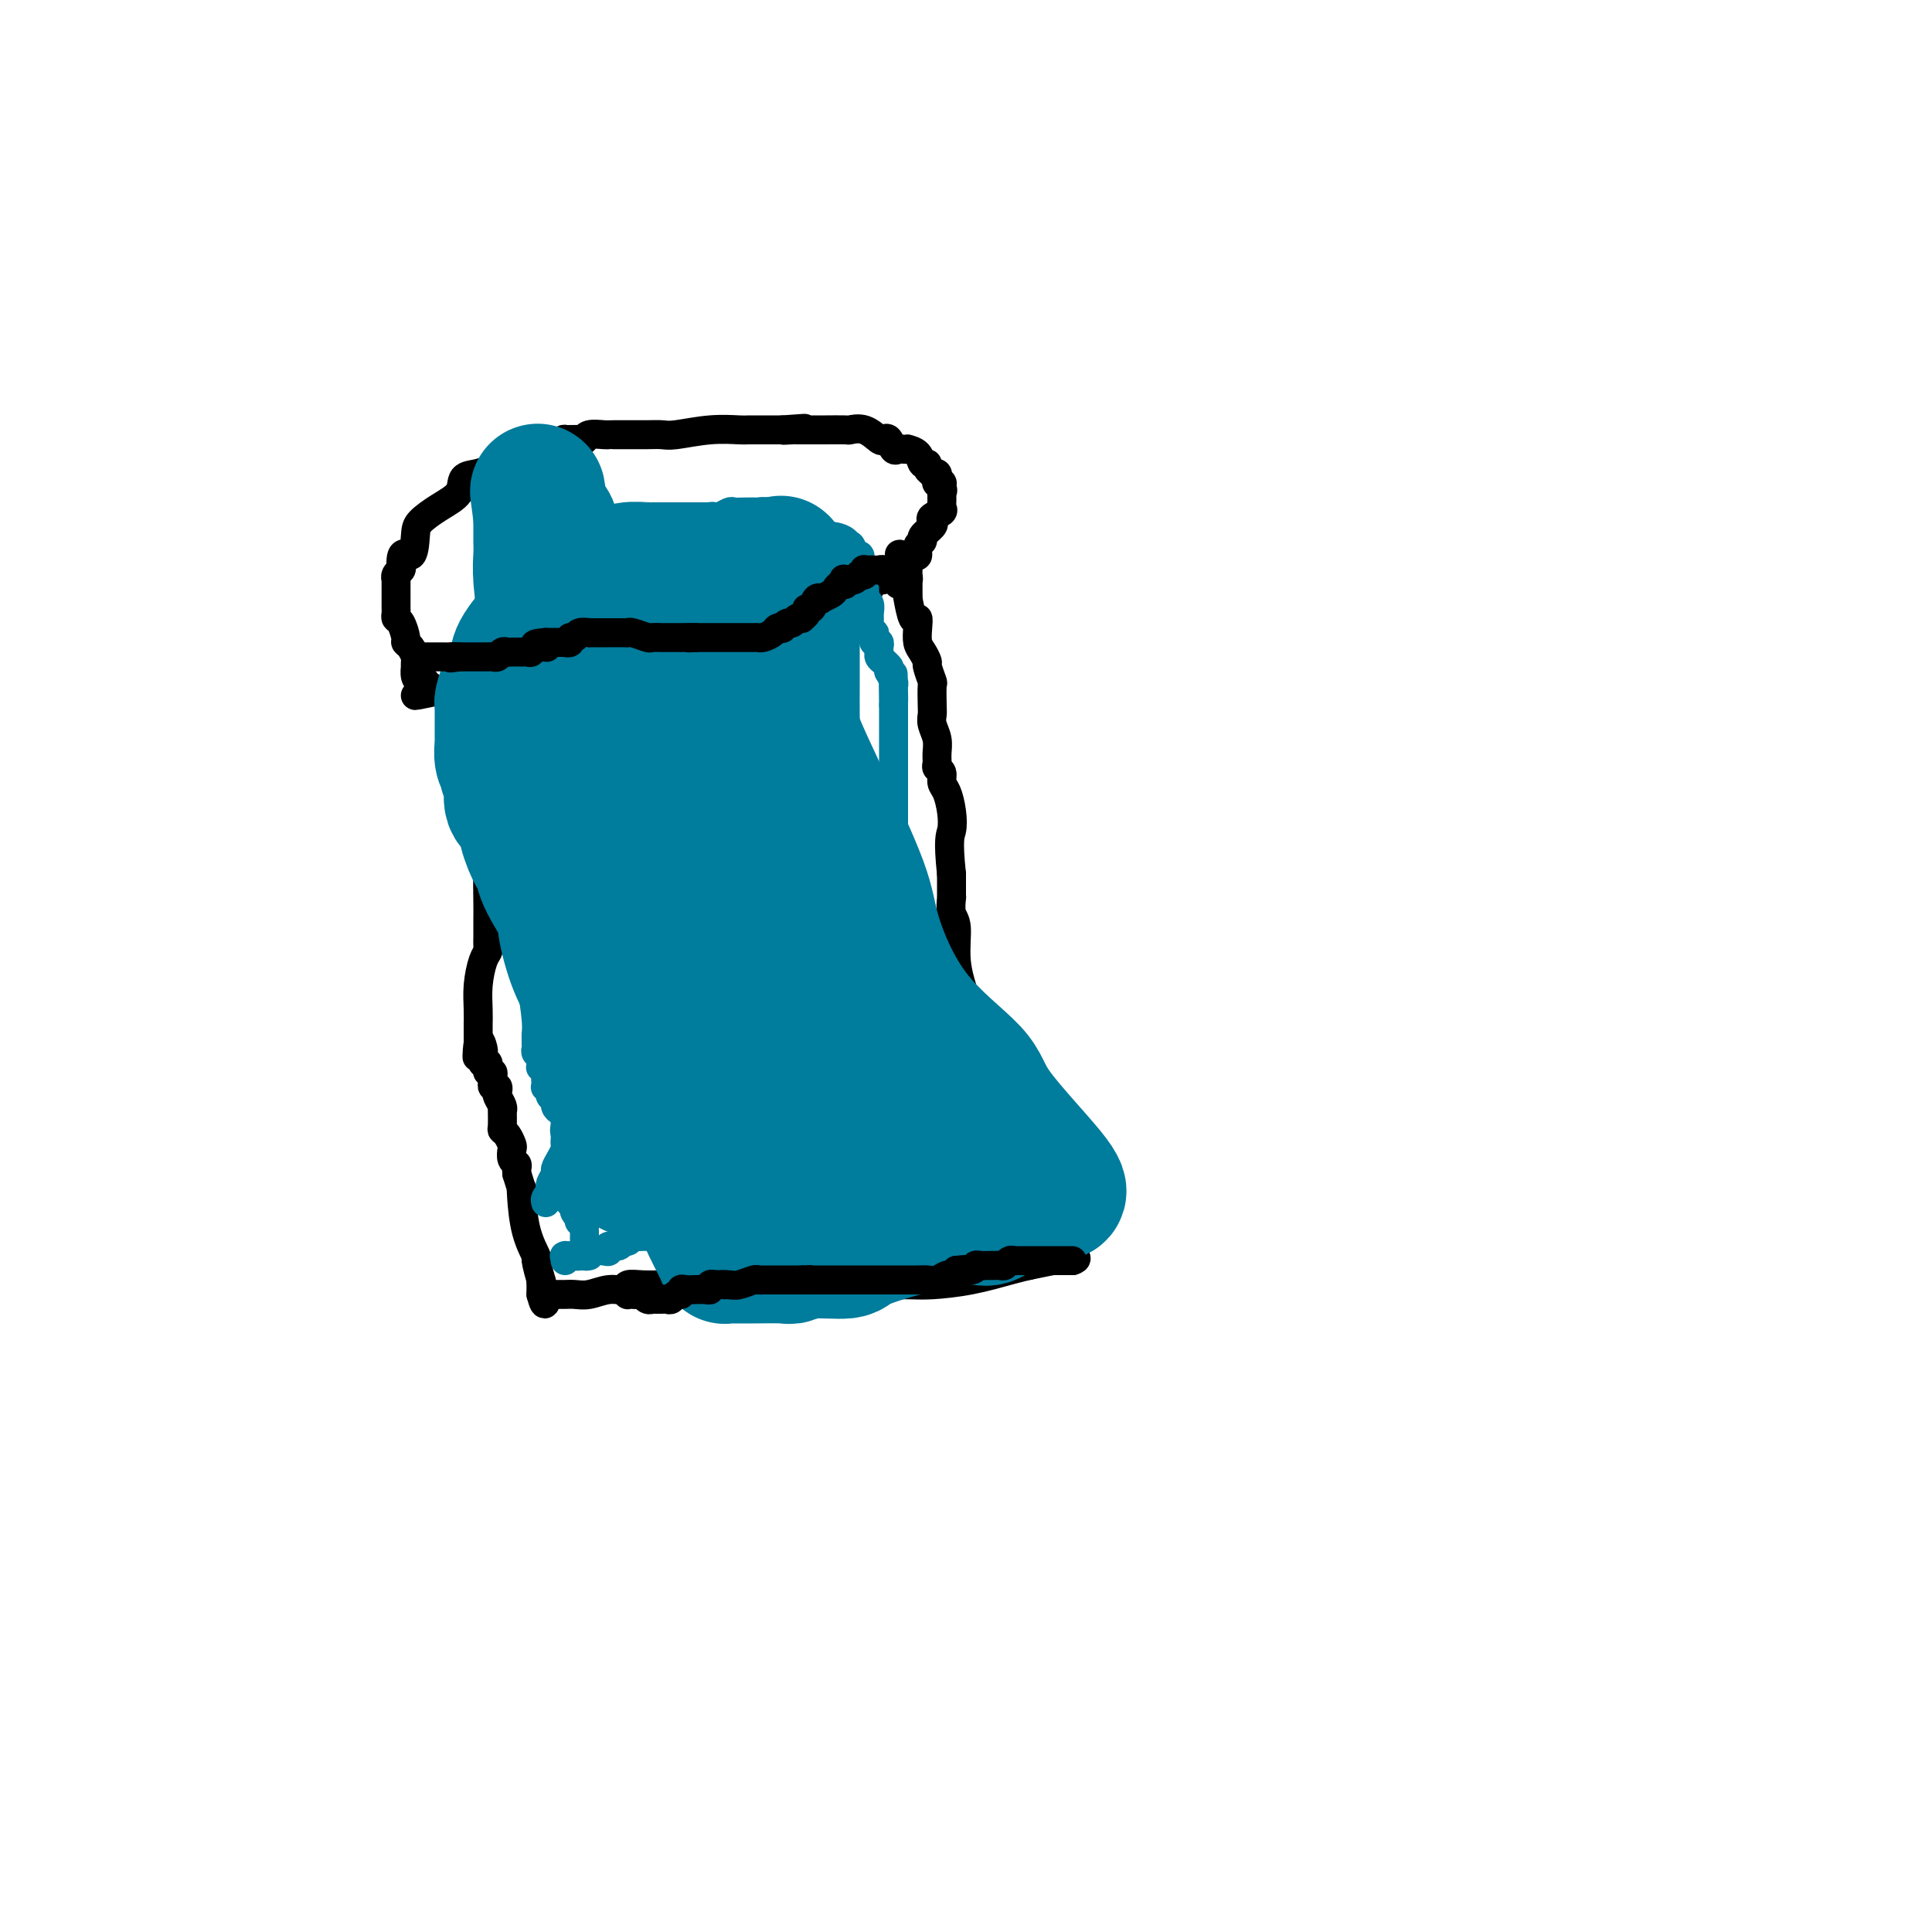 <svg viewBox='0 0 400 400' version='1.1' xmlns='http://www.w3.org/2000/svg' xmlns:xlink='http://www.w3.org/1999/xlink'><g fill='none' stroke='#000000' stroke-width='6' stroke-linecap='round' stroke-linejoin='round'><path d='M99,135c0.113,0.344 0.226,0.687 0,1c-0.226,0.313 -0.793,0.594 -1,1c-0.207,0.406 -0.056,0.936 0,1c0.056,0.064 0.015,-0.337 0,0c-0.015,0.337 -0.004,1.413 0,3c0.004,1.587 0.001,3.686 0,5c-0.001,1.314 0.000,1.844 0,3c-0.000,1.156 -0.001,2.938 0,4c0.001,1.062 0.004,1.405 0,2c-0.004,0.595 -0.015,1.442 0,2c0.015,0.558 0.057,0.825 0,1c-0.057,0.175 -0.211,0.256 0,1c0.211,0.744 0.788,2.151 1,3c0.212,0.849 0.060,1.139 0,2c-0.060,0.861 -0.027,2.294 0,3c0.027,0.706 0.048,0.684 0,1c-0.048,0.316 -0.167,0.970 0,2c0.167,1.030 0.619,2.437 1,4c0.381,1.563 0.690,3.281 1,5'/><path d='M101,179c0.309,7.225 0.083,3.286 0,3c-0.083,-0.286 -0.022,3.079 0,5c0.022,1.921 0.007,2.398 0,3c-0.007,0.602 -0.005,1.328 0,2c0.005,0.672 0.012,1.291 0,2c-0.012,0.709 -0.042,1.508 0,2c0.042,0.492 0.155,0.676 0,1c-0.155,0.324 -0.577,0.789 -1,2c-0.423,1.211 -0.845,3.168 -1,5c-0.155,1.832 -0.041,3.537 0,5c0.041,1.463 0.011,2.682 0,3c-0.011,0.318 -0.003,-0.265 0,0c0.003,0.265 0.001,1.379 0,2c-0.001,0.621 -0.000,0.749 0,1c0.000,0.251 0.000,0.626 0,1'/><path d='M99,216c-0.370,5.676 -0.295,1.367 0,0c0.295,-1.367 0.810,0.208 1,1c0.190,0.792 0.055,0.799 0,1c-0.055,0.201 -0.029,0.594 0,1c0.029,0.406 0.061,0.826 0,1c-0.061,0.174 -0.213,0.103 0,0c0.213,-0.103 0.793,-0.239 1,0c0.207,0.239 0.041,0.852 0,1c-0.041,0.148 0.042,-0.168 0,0c-0.042,0.168 -0.208,0.819 0,1c0.208,0.181 0.792,-0.110 1,0c0.208,0.110 0.042,0.621 0,1c-0.042,0.379 0.040,0.625 0,1c-0.040,0.375 -0.203,0.878 0,1c0.203,0.122 0.772,-0.135 1,0c0.228,0.135 0.114,0.664 0,1c-0.114,0.336 -0.227,0.480 0,1c0.227,0.520 0.793,1.418 1,2c0.207,0.582 0.055,0.849 0,1c-0.055,0.151 -0.012,0.186 0,0c0.012,-0.186 -0.007,-0.593 0,0c0.007,0.593 0.041,2.185 0,3c-0.041,0.815 -0.156,0.852 0,1c0.156,0.148 0.581,0.407 1,1c0.419,0.593 0.830,1.521 1,2c0.170,0.479 0.098,0.510 0,1c-0.098,0.490 -0.222,1.441 0,2c0.222,0.559 0.791,0.727 1,1c0.209,0.273 0.060,0.649 0,1c-0.060,0.351 -0.030,0.675 0,1'/><path d='M107,243c1.471,4.827 1.150,3.394 1,3c-0.150,-0.394 -0.127,0.249 0,2c0.127,1.751 0.360,4.608 1,7c0.640,2.392 1.688,4.318 2,5c0.312,0.682 -0.113,0.119 0,1c0.113,0.881 0.762,3.206 1,4c0.238,0.794 0.064,0.058 0,0c-0.064,-0.058 -0.017,0.561 0,1c0.017,0.439 0.005,0.697 0,1c-0.005,0.303 -0.002,0.652 0,1'/><path d='M112,268c1.013,3.868 1.045,1.036 1,0c-0.045,-1.036 -0.167,-0.278 0,0c0.167,0.278 0.625,0.074 1,0c0.375,-0.074 0.669,-0.019 1,0c0.331,0.019 0.700,0.001 1,0c0.300,-0.001 0.532,0.015 1,0c0.468,-0.015 1.171,-0.060 2,0c0.829,0.060 1.785,0.226 3,0c1.215,-0.226 2.690,-0.845 4,-1c1.310,-0.155 2.456,0.155 3,0c0.544,-0.155 0.486,-0.774 1,-1c0.514,-0.226 1.598,-0.061 3,0c1.402,0.061 3.121,0.016 4,0c0.879,-0.016 0.917,-0.004 2,0c1.083,0.004 3.210,0.001 5,0c1.790,-0.001 3.242,-0.000 4,0c0.758,0.000 0.821,0.000 3,0c2.179,-0.000 6.474,-0.000 10,0c3.526,0.000 6.285,0.001 8,0c1.715,-0.001 2.388,-0.002 4,0c1.612,0.002 4.164,0.008 7,0c2.836,-0.008 5.956,-0.030 8,0c2.044,0.030 3.012,0.111 5,0c1.988,-0.111 4.997,-0.415 8,-1c3.003,-0.585 6.001,-1.453 8,-2c1.999,-0.547 3.000,-0.774 4,-1'/><path d='M213,262c4.179,-0.845 4.625,-0.959 5,-1c0.375,-0.041 0.678,-0.011 1,0c0.322,0.011 0.664,0.003 1,0c0.336,-0.003 0.668,-0.001 1,0c0.332,0.001 0.666,0.000 1,0'/><path d='M222,261c1.462,-0.368 0.616,-0.790 0,-1c-0.616,-0.210 -1.003,-0.210 -1,0c0.003,0.210 0.397,0.631 0,0c-0.397,-0.631 -1.586,-2.313 -2,-3c-0.414,-0.687 -0.055,-0.379 0,-1c0.055,-0.621 -0.194,-2.172 -1,-4c-0.806,-1.828 -2.167,-3.933 -3,-5c-0.833,-1.067 -1.137,-1.097 -2,-3c-0.863,-1.903 -2.286,-5.678 -3,-8c-0.714,-2.322 -0.718,-3.189 -1,-4c-0.282,-0.811 -0.842,-1.564 -1,-2c-0.158,-0.436 0.086,-0.555 0,-1c-0.086,-0.445 -0.501,-1.218 -1,-2c-0.499,-0.782 -1.081,-1.575 -1,-2c0.081,-0.425 0.827,-0.484 0,-2c-0.827,-1.516 -3.226,-4.490 -4,-6c-0.774,-1.510 0.076,-1.558 0,-3c-0.076,-1.442 -1.078,-4.279 -2,-7c-0.922,-2.721 -1.764,-5.328 -2,-8c-0.236,-2.672 0.133,-5.410 0,-7c-0.133,-1.590 -0.768,-2.031 -1,-3c-0.232,-0.969 -0.062,-2.466 0,-3c0.062,-0.534 0.017,-0.105 0,0c-0.017,0.105 -0.005,-0.113 0,-1c0.005,-0.887 0.002,-2.444 0,-4'/><path d='M197,181c-0.785,-7.423 -0.248,-7.982 0,-9c0.248,-1.018 0.206,-2.497 0,-4c-0.206,-1.503 -0.577,-3.032 -1,-4c-0.423,-0.968 -0.898,-1.375 -1,-2c-0.102,-0.625 0.170,-1.469 0,-2c-0.170,-0.531 -0.781,-0.751 -1,-1c-0.219,-0.249 -0.045,-0.529 0,-1c0.045,-0.471 -0.041,-1.135 0,-2c0.041,-0.865 0.207,-1.931 0,-3c-0.207,-1.069 -0.786,-2.140 -1,-3c-0.214,-0.860 -0.061,-1.509 0,-2c0.061,-0.491 0.031,-0.823 0,-2c-0.031,-1.177 -0.064,-3.197 0,-4c0.064,-0.803 0.224,-0.388 0,-1c-0.224,-0.612 -0.831,-2.250 -1,-3c-0.169,-0.750 0.099,-0.612 0,-1c-0.099,-0.388 -0.565,-1.301 -1,-2c-0.435,-0.699 -0.838,-1.183 -1,-2c-0.162,-0.817 -0.082,-1.966 0,-3c0.082,-1.034 0.166,-1.953 0,-2c-0.166,-0.047 -0.580,0.780 -1,0c-0.420,-0.780 -0.845,-3.165 -1,-4c-0.155,-0.835 -0.041,-0.119 0,0c0.041,0.119 0.008,-0.360 0,-1c-0.008,-0.640 0.008,-1.439 0,-2c-0.008,-0.561 -0.041,-0.882 0,-1c0.041,-0.118 0.154,-0.034 0,0c-0.154,0.034 -0.577,0.017 -1,0'/><path d='M187,120c-1.556,-9.711 -0.444,-3.489 0,-1c0.444,2.489 0.222,1.244 0,0'/><path d='M184,119c-0.331,0.417 -0.662,0.833 -1,1c-0.338,0.167 -0.683,0.083 -1,0c-0.317,-0.083 -0.606,-0.167 -1,0c-0.394,0.167 -0.892,0.583 -1,1c-0.108,0.417 0.175,0.833 0,1c-0.175,0.167 -0.808,0.083 -1,0c-0.192,-0.083 0.055,-0.167 0,0c-0.055,0.167 -0.413,0.584 -1,1c-0.587,0.416 -1.404,0.830 -2,1c-0.596,0.170 -0.973,0.097 -1,0c-0.027,-0.097 0.295,-0.218 0,0c-0.295,0.218 -1.206,0.776 -2,1c-0.794,0.224 -1.470,0.113 -2,0c-0.530,-0.113 -0.915,-0.227 -1,0c-0.085,0.227 0.131,0.796 0,1c-0.131,0.204 -0.610,0.044 -1,0c-0.390,-0.044 -0.690,0.027 -1,0c-0.310,-0.027 -0.630,-0.150 -1,0c-0.370,0.150 -0.790,0.575 -1,1c-0.210,0.425 -0.209,0.849 -1,1c-0.791,0.151 -2.372,0.029 -4,0c-1.628,-0.029 -3.302,0.033 -4,0c-0.698,-0.033 -0.419,-0.163 -1,0c-0.581,0.163 -2.023,0.618 -3,1c-0.977,0.382 -1.488,0.691 -2,1'/><path d='M151,130c-2.843,0.264 -2.950,-0.078 -3,0c-0.050,0.078 -0.045,0.574 -1,1c-0.955,0.426 -2.872,0.783 -4,1c-1.128,0.217 -1.468,0.296 -4,1c-2.532,0.704 -7.254,2.035 -11,3c-3.746,0.965 -6.514,1.565 -8,2c-1.486,0.435 -1.689,0.704 -3,1c-1.311,0.296 -3.731,0.619 -5,1c-1.269,0.381 -1.387,0.820 -2,1c-0.613,0.180 -1.719,0.101 -2,0c-0.281,-0.101 0.264,-0.223 0,0c-0.264,0.223 -1.338,0.792 -2,1c-0.662,0.208 -0.913,0.056 -1,0c-0.087,-0.056 -0.012,-0.016 -1,0c-0.988,0.016 -3.039,0.008 -4,0c-0.961,-0.008 -0.831,-0.016 -1,0c-0.169,0.016 -0.638,0.057 -1,0c-0.362,-0.057 -0.618,-0.211 -1,0c-0.382,0.211 -0.890,0.789 -1,1c-0.110,0.211 0.178,0.057 0,0c-0.178,-0.057 -0.821,-0.015 -1,0c-0.179,0.015 0.107,0.004 0,0c-0.107,-0.004 -0.606,-0.001 -1,0c-0.394,0.001 -0.683,0.000 -1,0c-0.317,-0.000 -0.662,-0.000 -1,0c-0.338,0.000 -0.669,0.000 -1,0'/><path d='M91,143c-9.443,1.994 -3.051,0.478 -1,0c2.051,-0.478 -0.238,0.083 -1,0c-0.762,-0.083 0.002,-0.809 0,-1c-0.002,-0.191 -0.771,0.151 -1,0c-0.229,-0.151 0.082,-0.797 0,-1c-0.082,-0.203 -0.558,0.038 -1,0c-0.442,-0.038 -0.851,-0.353 -1,-1c-0.149,-0.647 -0.039,-1.625 0,-2c0.039,-0.375 0.008,-0.145 0,0c-0.008,0.145 0.008,0.207 0,0c-0.008,-0.207 -0.040,-0.683 0,-1c0.040,-0.317 0.152,-0.474 0,-1c-0.152,-0.526 -0.566,-1.422 -1,-2c-0.434,-0.578 -0.887,-0.837 -1,-1c-0.113,-0.163 0.113,-0.229 0,-1c-0.113,-0.771 -0.566,-2.248 -1,-3c-0.434,-0.752 -0.848,-0.779 -1,-1c-0.152,-0.221 -0.041,-0.637 0,-1c0.041,-0.363 0.011,-0.673 0,-1c-0.011,-0.327 -0.003,-0.670 0,-1c0.003,-0.330 0.001,-0.648 0,-1c-0.001,-0.352 -0.001,-0.738 0,-1c0.001,-0.262 0.004,-0.399 0,-1c-0.004,-0.601 -0.015,-1.667 0,-2c0.015,-0.333 0.056,0.065 0,0c-0.056,-0.065 -0.207,-0.594 0,-1c0.207,-0.406 0.774,-0.687 1,-1c0.226,-0.313 0.113,-0.656 0,-1'/><path d='M83,117c-0.068,-3.807 1.261,-1.823 2,-2c0.739,-0.177 0.889,-2.513 1,-4c0.111,-1.487 0.182,-2.124 1,-3c0.818,-0.876 2.383,-1.990 4,-3c1.617,-1.010 3.285,-1.918 4,-3c0.715,-1.082 0.475,-2.340 1,-3c0.525,-0.660 1.813,-0.722 3,-1c1.187,-0.278 2.272,-0.771 3,-1c0.728,-0.229 1.100,-0.195 2,-1c0.900,-0.805 2.329,-2.450 4,-3c1.671,-0.550 3.582,-0.004 5,0c1.418,0.004 2.341,-0.534 3,-1c0.659,-0.466 1.053,-0.861 1,-1c-0.053,-0.139 -0.554,-0.023 0,0c0.554,0.023 2.162,-0.046 3,0c0.838,0.046 0.905,0.209 1,0c0.095,-0.209 0.219,-0.788 1,-1c0.781,-0.212 2.221,-0.057 3,0c0.779,0.057 0.897,0.015 1,0c0.103,-0.015 0.191,-0.004 1,0c0.809,0.004 2.338,0.002 3,0c0.662,-0.002 0.457,-0.004 1,0c0.543,0.004 1.833,0.015 3,0c1.167,-0.015 2.209,-0.057 3,0c0.791,0.057 1.331,0.211 3,0c1.669,-0.211 4.468,-0.789 7,-1c2.532,-0.211 4.797,-0.057 6,0c1.203,0.057 1.343,0.015 2,0c0.657,-0.015 1.831,-0.004 3,0c1.169,0.004 2.334,0.001 3,0c0.666,-0.001 0.833,-0.001 1,0'/><path d='M162,89c8.531,-0.619 2.859,-0.166 1,0c-1.859,0.166 0.095,0.044 1,0c0.905,-0.044 0.763,-0.012 1,0c0.237,0.012 0.855,0.003 1,0c0.145,-0.003 -0.182,-0.001 0,0c0.182,0.001 0.872,0.000 1,0c0.128,-0.000 -0.305,-0.000 0,0c0.305,0.000 1.347,0.001 2,0c0.653,-0.001 0.915,-0.002 1,0c0.085,0.002 -0.009,0.008 1,0c1.009,-0.008 3.121,-0.030 4,0c0.879,0.030 0.526,0.111 1,0c0.474,-0.111 1.776,-0.415 3,0c1.224,0.415 2.369,1.547 3,2c0.631,0.453 0.746,0.226 1,0c0.254,-0.226 0.647,-0.453 1,0c0.353,0.453 0.667,1.585 1,2c0.333,0.415 0.684,0.113 1,0c0.316,-0.113 0.595,-0.037 1,0c0.405,0.037 0.936,0.033 1,0c0.064,-0.033 -0.338,-0.097 0,0c0.338,0.097 1.415,0.355 2,1c0.585,0.645 0.678,1.675 1,2c0.322,0.325 0.875,-0.057 1,0c0.125,0.057 -0.176,0.554 0,1c0.176,0.446 0.831,0.841 1,1c0.169,0.159 -0.147,0.081 0,0c0.147,-0.081 0.756,-0.166 1,0c0.244,0.166 0.122,0.583 0,1'/><path d='M194,99c2.260,1.730 0.409,1.055 0,1c-0.409,-0.055 0.623,0.510 1,1c0.377,0.490 0.101,0.905 0,1c-0.101,0.095 -0.025,-0.129 0,0c0.025,0.129 -0.001,0.612 0,1c0.001,0.388 0.028,0.682 0,1c-0.028,0.318 -0.110,0.662 0,1c0.110,0.338 0.414,0.672 0,1c-0.414,0.328 -1.546,0.652 -2,1c-0.454,0.348 -0.231,0.722 0,1c0.231,0.278 0.469,0.460 0,1c-0.469,0.540 -1.645,1.436 -2,2c-0.355,0.564 0.111,0.795 0,1c-0.111,0.205 -0.800,0.383 -1,1c-0.200,0.617 0.090,1.672 0,2c-0.090,0.328 -0.560,-0.070 -1,0c-0.440,0.070 -0.850,0.610 -1,1c-0.150,0.390 -0.039,0.630 0,1c0.039,0.370 0.008,0.870 0,1c-0.008,0.130 0.008,-0.110 0,0c-0.008,0.110 -0.041,0.569 0,1c0.041,0.431 0.155,0.834 0,1c-0.155,0.166 -0.578,0.096 -1,0c-0.422,-0.096 -0.845,-0.218 -1,0c-0.155,0.218 -0.044,0.777 0,1c0.044,0.223 0.022,0.112 0,0'/></g>
<g fill='none' stroke='#007C9C' stroke-width='6' stroke-linecap='round' stroke-linejoin='round'><path d='M117,261c-0.015,-0.422 -0.030,-0.844 0,-1c0.030,-0.156 0.104,-0.045 0,0c-0.104,0.045 -0.386,0.026 0,0c0.386,-0.026 1.438,-0.058 2,0c0.562,0.058 0.632,0.208 1,0c0.368,-0.208 1.034,-0.773 2,-1c0.966,-0.227 2.234,-0.118 3,0c0.766,0.118 1.031,0.243 1,0c-0.031,-0.243 -0.359,-0.853 0,-1c0.359,-0.147 1.406,0.171 2,0c0.594,-0.171 0.735,-0.830 1,-1c0.265,-0.170 0.653,0.151 1,0c0.347,-0.151 0.652,-0.772 1,-1c0.348,-0.228 0.737,-0.061 1,0c0.263,0.061 0.398,0.016 1,0c0.602,-0.016 1.671,-0.004 2,0c0.329,0.004 -0.084,0.001 0,0c0.084,-0.001 0.663,0.000 1,0c0.337,-0.000 0.430,-0.003 1,0c0.570,0.003 1.617,0.011 2,0c0.383,-0.011 0.103,-0.041 1,0c0.897,0.041 2.971,0.155 4,0c1.029,-0.155 1.015,-0.577 1,-1'/><path d='M145,255c5.057,-0.928 3.701,-0.249 3,0c-0.701,0.249 -0.745,0.067 0,0c0.745,-0.067 2.280,-0.018 3,0c0.720,0.018 0.624,0.005 1,0c0.376,-0.005 1.225,-0.001 2,0c0.775,0.001 1.478,0.000 2,0c0.522,-0.000 0.863,-0.000 1,0c0.137,0.000 0.068,0.000 0,0'/><path d='M157,255c2.035,0.000 1.124,0.000 1,0c-0.124,-0.000 0.540,0.000 1,0c0.460,0.000 0.715,-0.000 1,0c0.285,0.000 0.600,0.000 1,0c0.400,0.000 0.885,-0.000 1,0c0.115,0.000 -0.142,0.000 0,0c0.142,0.000 0.682,0.000 1,0c0.318,0.000 0.414,0.000 1,0c0.586,0.000 1.663,0.000 2,0c0.337,0.000 -0.065,0.000 0,0c0.065,-0.000 0.598,0.000 1,0c0.402,-0.000 0.674,0.000 1,0c0.326,-0.000 0.706,0.000 1,0c0.294,0.000 0.500,0.000 1,0c0.500,-0.000 1.292,-0.000 2,0c0.708,0.000 1.330,0.000 3,0c1.670,-0.000 4.388,-0.000 6,0c1.612,0.000 2.119,0.000 3,0c0.881,-0.000 2.135,-0.000 3,0c0.865,0.000 1.341,0.000 2,0c0.659,-0.000 1.503,-0.000 2,0c0.497,0.000 0.649,0.000 1,0c0.351,-0.000 0.903,-0.000 1,0c0.097,0.000 -0.259,0.000 0,0c0.259,-0.000 1.134,-0.000 2,0c0.866,0.000 1.724,0.000 2,0c0.276,-0.000 -0.029,-0.000 0,0c0.029,0.000 0.392,0.000 1,0c0.608,-0.000 1.459,0.000 2,0c0.541,0.000 0.770,0.000 1,0'/><path d='M201,255c7.046,-0.000 2.663,-0.001 1,0c-1.663,0.001 -0.604,0.004 0,0c0.604,-0.004 0.754,-0.015 1,0c0.246,0.015 0.587,0.057 1,0c0.413,-0.057 0.899,-0.211 1,0c0.101,0.211 -0.183,0.789 0,1c0.183,0.211 0.834,0.057 1,0c0.166,-0.057 -0.151,-0.015 0,0c0.151,0.015 0.771,0.004 1,0c0.229,-0.004 0.065,-0.001 0,0c-0.065,0.001 -0.033,0.001 0,0'/><path d='M207,256c0.706,-0.028 -0.528,-0.599 -1,-1c-0.472,-0.401 -0.182,-0.632 0,-1c0.182,-0.368 0.256,-0.872 0,-1c-0.256,-0.128 -0.842,0.122 -1,0c-0.158,-0.122 0.112,-0.615 0,-1c-0.112,-0.385 -0.606,-0.662 -1,-1c-0.394,-0.338 -0.687,-0.738 -1,-1c-0.313,-0.262 -0.644,-0.385 -1,-1c-0.356,-0.615 -0.736,-1.723 -1,-2c-0.264,-0.277 -0.414,0.277 -1,0c-0.586,-0.277 -1.610,-1.383 -2,-2c-0.390,-0.617 -0.145,-0.743 0,-1c0.145,-0.257 0.192,-0.645 0,-1c-0.192,-0.355 -0.621,-0.677 -1,-1c-0.379,-0.323 -0.708,-0.646 -1,-1c-0.292,-0.354 -0.547,-0.739 -1,-1c-0.453,-0.261 -1.105,-0.397 -2,-2c-0.895,-1.603 -2.033,-4.672 -3,-6c-0.967,-1.328 -1.762,-0.915 -2,-2c-0.238,-1.085 0.080,-3.667 0,-5c-0.080,-1.333 -0.557,-1.418 -1,-2c-0.443,-0.582 -0.851,-1.661 -1,-2c-0.149,-0.339 -0.040,0.063 0,0c0.040,-0.063 0.011,-0.589 0,-1c-0.011,-0.411 -0.006,-0.705 0,-1'/><path d='M186,219c-0.309,-2.362 -0.083,-2.768 0,-3c0.083,-0.232 0.022,-0.290 0,-1c-0.022,-0.710 -0.006,-2.071 0,-3c0.006,-0.929 0.002,-1.425 0,-2c-0.002,-0.575 -0.000,-1.229 0,-2c0.000,-0.771 0.000,-1.659 0,-3c-0.000,-1.341 -0.000,-3.137 0,-4c0.000,-0.863 0.000,-0.795 0,-1c-0.000,-0.205 -0.000,-0.685 0,-1c0.000,-0.315 0.000,-0.465 0,-1c-0.000,-0.535 -0.000,-1.457 0,-2c0.000,-0.543 0.000,-0.709 0,-1c-0.000,-0.291 -0.000,-0.709 0,-1c0.000,-0.291 0.000,-0.456 0,-1c-0.000,-0.544 -0.000,-1.468 0,-2c0.000,-0.532 0.000,-0.673 0,-1c-0.000,-0.327 -0.000,-0.841 0,-1c0.000,-0.159 0.001,0.035 0,0c-0.001,-0.035 -0.004,-0.301 0,-1c0.004,-0.699 0.015,-1.833 0,-2c-0.015,-0.167 -0.057,0.632 0,0c0.057,-0.632 0.211,-2.697 0,-4c-0.211,-1.303 -0.789,-1.846 -1,-2c-0.211,-0.154 -0.057,0.081 0,-1c0.057,-1.081 0.015,-3.477 0,-5c-0.015,-1.523 -0.004,-2.173 0,-3c0.004,-0.827 0.001,-1.832 0,-3c-0.001,-1.168 -0.000,-2.499 0,-4c0.000,-1.501 0.000,-3.173 0,-5c-0.000,-1.827 -0.000,-3.808 0,-6c0.000,-2.192 0.000,-4.596 0,-7'/><path d='M185,146c-0.156,-11.699 -0.044,-4.447 0,-2c0.044,2.447 0.022,0.089 0,-1c-0.022,-1.089 -0.044,-0.909 0,-1c0.044,-0.091 0.156,-0.455 0,-1c-0.156,-0.545 -0.578,-1.273 -1,-2'/><path d='M184,139c-0.167,-1.322 -0.083,-1.128 0,-1c0.083,0.128 0.166,0.189 0,0c-0.166,-0.189 -0.579,-0.629 -1,-1c-0.421,-0.371 -0.848,-0.673 -1,-1c-0.152,-0.327 -0.027,-0.679 0,-1c0.027,-0.321 -0.044,-0.612 0,-1c0.044,-0.388 0.204,-0.874 0,-1c-0.204,-0.126 -0.773,0.107 -1,0c-0.227,-0.107 -0.113,-0.553 0,-1c0.113,-0.447 0.227,-0.894 0,-1c-0.227,-0.106 -0.793,0.130 -1,0c-0.207,-0.130 -0.056,-0.625 0,-1c0.056,-0.375 0.016,-0.629 0,-1c-0.016,-0.371 -0.008,-0.859 0,-1c0.008,-0.141 0.016,0.064 0,0c-0.016,-0.064 -0.057,-0.397 0,-1c0.057,-0.603 0.211,-1.475 0,-2c-0.211,-0.525 -0.789,-0.704 -1,-1c-0.211,-0.296 -0.057,-0.710 0,-1c0.057,-0.290 0.016,-0.455 0,-1c-0.016,-0.545 -0.008,-1.470 0,-2c0.008,-0.530 0.016,-0.667 0,-1c-0.016,-0.333 -0.056,-0.864 0,-1c0.056,-0.136 0.208,0.121 0,0c-0.208,-0.121 -0.778,-0.620 -1,-1c-0.222,-0.380 -0.098,-0.641 0,-1c0.098,-0.359 0.171,-0.817 0,-1c-0.171,-0.183 -0.585,-0.092 -1,0'/><path d='M177,115c-1.311,-3.837 -1.089,-1.431 -1,-1c0.089,0.431 0.044,-1.114 -1,-2c-1.044,-0.886 -3.086,-1.113 -4,-1c-0.914,0.113 -0.700,0.566 -1,0c-0.300,-0.566 -1.113,-2.152 -2,-3c-0.887,-0.848 -1.848,-0.958 -2,-1c-0.152,-0.042 0.504,-0.015 0,0c-0.504,0.015 -2.168,0.018 -3,0c-0.832,-0.018 -0.833,-0.057 -1,0c-0.167,0.057 -0.499,0.211 -1,0c-0.501,-0.211 -1.171,-0.788 -2,-1c-0.829,-0.212 -1.818,-0.058 -2,0c-0.182,0.058 0.442,0.019 0,0c-0.442,-0.019 -1.950,-0.019 -3,0c-1.050,0.019 -1.644,0.057 -2,0c-0.356,-0.057 -0.476,-0.209 -1,0c-0.524,0.209 -1.454,0.778 -2,1c-0.546,0.222 -0.710,0.098 -1,0c-0.290,-0.098 -0.707,-0.171 -1,0c-0.293,0.171 -0.463,0.584 -1,1c-0.537,0.416 -1.443,0.833 -2,1c-0.557,0.167 -0.765,0.084 -1,0c-0.235,-0.084 -0.495,-0.168 -1,0c-0.505,0.168 -1.253,0.589 -2,1c-0.747,0.411 -1.494,0.812 -2,1c-0.506,0.188 -0.773,0.163 -1,0c-0.227,-0.163 -0.414,-0.464 -1,0c-0.586,0.464 -1.569,1.691 -2,2c-0.431,0.309 -0.308,-0.301 -1,0c-0.692,0.301 -2.198,1.515 -3,2c-0.802,0.485 -0.901,0.243 -1,0'/><path d='M129,115c-4.825,1.343 -1.887,0.202 -1,0c0.887,-0.202 -0.278,0.537 -1,1c-0.722,0.463 -1.002,0.650 -1,1c0.002,0.350 0.285,0.865 0,1c-0.285,0.135 -1.137,-0.108 -2,0c-0.863,0.108 -1.736,0.569 -2,1c-0.264,0.431 0.079,0.832 0,1c-0.079,0.168 -0.582,0.101 -1,0c-0.418,-0.101 -0.752,-0.237 -1,0c-0.248,0.237 -0.410,0.847 -1,1c-0.590,0.153 -1.607,-0.151 -2,0c-0.393,0.151 -0.161,0.757 0,1c0.161,0.243 0.251,0.121 0,0c-0.251,-0.121 -0.842,-0.243 -1,0c-0.158,0.243 0.116,0.850 0,1c-0.116,0.150 -0.623,-0.157 -1,0c-0.377,0.157 -0.626,0.778 -1,1c-0.374,0.222 -0.875,0.044 -1,0c-0.125,-0.044 0.125,0.045 0,0c-0.125,-0.045 -0.625,-0.223 -1,0c-0.375,0.223 -0.626,0.847 -1,1c-0.374,0.153 -0.871,-0.165 -1,0c-0.129,0.165 0.109,0.815 0,1c-0.109,0.185 -0.565,-0.094 -1,0c-0.435,0.094 -0.849,0.561 -1,1c-0.151,0.439 -0.041,0.849 0,1c0.041,0.151 0.012,0.043 0,0c-0.012,-0.043 -0.006,-0.022 0,0'/><path d='M108,128c-3.471,1.958 -1.648,0.354 -1,0c0.648,-0.354 0.121,0.543 0,1c-0.121,0.457 0.163,0.474 0,1c-0.163,0.526 -0.775,1.559 -1,2c-0.225,0.441 -0.064,0.289 0,1c0.064,0.711 0.031,2.284 0,3c-0.031,0.716 -0.061,0.573 0,1c0.061,0.427 0.212,1.423 0,2c-0.212,0.577 -0.789,0.736 -1,1c-0.211,0.264 -0.057,0.634 0,1c0.057,0.366 0.015,0.728 0,1c-0.015,0.272 -0.004,0.454 0,1c0.004,0.546 0.001,1.457 0,2c-0.001,0.543 -0.001,0.717 0,1c0.001,0.283 0.003,0.676 0,1c-0.003,0.324 -0.011,0.580 0,1c0.011,0.420 0.041,1.006 0,2c-0.041,0.994 -0.154,2.398 0,4c0.154,1.602 0.576,3.402 1,4c0.424,0.598 0.849,-0.006 1,1c0.151,1.006 0.026,3.621 0,5c-0.026,1.379 0.046,1.522 0,2c-0.046,0.478 -0.208,1.292 0,2c0.208,0.708 0.788,1.312 1,2c0.212,0.688 0.057,1.460 0,2c-0.057,0.540 -0.015,0.846 0,2c0.015,1.154 0.004,3.155 0,4c-0.004,0.845 -0.001,0.535 0,1c0.001,0.465 0.000,1.704 0,3c-0.000,1.296 -0.000,2.648 0,4'/><path d='M108,186c0.646,9.550 0.762,11.423 1,13c0.238,1.577 0.600,2.856 1,5c0.400,2.144 0.840,5.152 1,7c0.160,1.848 0.042,2.537 0,3c-0.042,0.463 -0.007,0.702 0,1c0.007,0.298 -0.012,0.657 0,1c0.012,0.343 0.056,0.670 0,1c-0.056,0.330 -0.212,0.662 0,1c0.212,0.338 0.793,0.682 1,1c0.207,0.318 0.041,0.610 0,1c-0.041,0.390 0.041,0.878 0,1c-0.041,0.122 -0.207,-0.121 0,0c0.207,0.121 0.787,0.607 1,1c0.213,0.393 0.061,0.693 0,1c-0.061,0.307 -0.030,0.621 0,1c0.030,0.379 0.060,0.822 0,1c-0.060,0.178 -0.208,0.089 0,0c0.208,-0.089 0.773,-0.179 1,0c0.227,0.179 0.116,0.626 0,1c-0.116,0.374 -0.238,0.674 0,1c0.238,0.326 0.834,0.679 1,1c0.166,0.321 -0.099,0.611 0,1c0.099,0.389 0.562,0.878 1,1c0.438,0.122 0.849,-0.122 1,0c0.151,0.122 0.040,0.610 0,1c-0.040,0.390 -0.011,0.682 0,1c0.011,0.318 0.003,0.662 0,1c-0.003,0.338 -0.002,0.669 0,1'/><path d='M117,234c0.928,2.582 0.249,0.536 0,0c-0.249,-0.536 -0.070,0.436 0,1c0.070,0.564 0.029,0.718 0,1c-0.029,0.282 -0.045,0.690 0,1c0.045,0.310 0.152,0.521 0,1c-0.152,0.479 -0.562,1.227 -1,2c-0.438,0.773 -0.902,1.570 -1,2c-0.098,0.430 0.171,0.493 0,1c-0.171,0.507 -0.782,1.459 -1,2c-0.218,0.541 -0.044,0.670 0,1c0.044,0.330 -0.041,0.859 0,1c0.041,0.141 0.207,-0.107 0,0c-0.207,0.107 -0.786,0.567 -1,1c-0.214,0.433 -0.061,0.838 0,1c0.061,0.162 0.031,0.081 0,0'/><path d='M122,260c-0.423,0.089 -0.845,0.177 -1,0c-0.155,-0.177 -0.041,-0.621 0,-1c0.041,-0.379 0.011,-0.693 0,-1c-0.011,-0.307 -0.003,-0.607 0,-1c0.003,-0.393 0.002,-0.880 0,-1c-0.002,-0.120 -0.004,0.127 0,0c0.004,-0.127 0.015,-0.626 0,-1c-0.015,-0.374 -0.056,-0.621 0,-1c0.056,-0.379 0.207,-0.889 0,-1c-0.207,-0.111 -0.774,0.176 -1,0c-0.226,-0.176 -0.112,-0.817 0,-1c0.112,-0.183 0.223,0.091 0,0c-0.223,-0.091 -0.778,-0.546 -1,-1c-0.222,-0.454 -0.111,-0.905 0,-1c0.111,-0.095 0.222,0.167 0,0c-0.222,-0.167 -0.778,-0.762 -1,-1c-0.222,-0.238 -0.111,-0.119 0,0'/></g>
<g fill='none' stroke='#007C9C' stroke-width='28' stroke-linecap='round' stroke-linejoin='round'><path d='M136,224c0.111,0.220 0.222,0.441 0,1c-0.222,0.559 -0.778,1.457 -1,2c-0.222,0.543 -0.111,0.732 0,1c0.111,0.268 0.223,0.615 0,1c-0.223,0.385 -0.782,0.806 -1,1c-0.218,0.194 -0.096,0.160 0,0c0.096,-0.160 0.166,-0.446 0,0c-0.166,0.446 -0.566,1.625 -1,2c-0.434,0.375 -0.900,-0.053 -1,0c-0.100,0.053 0.166,0.588 0,1c-0.166,0.412 -0.762,0.702 -1,1c-0.238,0.298 -0.116,0.606 0,1c0.116,0.394 0.227,0.875 0,1c-0.227,0.125 -0.793,-0.107 -1,0c-0.207,0.107 -0.055,0.554 0,1c0.055,0.446 0.014,0.893 0,1c-0.014,0.107 -0.002,-0.125 0,0c0.002,0.125 -0.008,0.607 0,1c0.008,0.393 0.033,0.696 0,1c-0.033,0.304 -0.125,0.607 0,1c0.125,0.393 0.467,0.875 1,1c0.533,0.125 1.257,-0.106 2,0c0.743,0.106 1.506,0.550 2,1c0.494,0.450 0.721,0.908 1,1c0.279,0.092 0.611,-0.182 1,0c0.389,0.182 0.836,0.818 2,1c1.164,0.182 3.047,-0.091 4,0c0.953,0.091 0.977,0.545 1,1'/><path d='M144,246c2.733,0.773 2.564,0.207 3,0c0.436,-0.207 1.475,-0.054 2,0c0.525,0.054 0.535,0.011 1,0c0.465,-0.011 1.385,0.012 2,0c0.615,-0.012 0.925,-0.060 1,0c0.075,0.060 -0.086,0.227 0,0c0.086,-0.227 0.419,-0.849 1,-1c0.581,-0.151 1.412,0.170 2,0c0.588,-0.170 0.935,-0.829 1,-1c0.065,-0.171 -0.151,0.146 0,0c0.151,-0.146 0.671,-0.756 1,-1c0.329,-0.244 0.468,-0.122 1,0c0.532,0.122 1.457,0.243 2,0c0.543,-0.243 0.705,-0.850 1,-1c0.295,-0.150 0.724,0.156 1,0c0.276,-0.156 0.399,-0.774 1,-1c0.601,-0.226 1.681,-0.061 2,0c0.319,0.061 -0.121,0.016 0,0c0.121,-0.016 0.805,-0.004 1,0c0.195,0.004 -0.099,0.001 0,0c0.099,-0.001 0.590,-0.000 1,0c0.410,0.000 0.740,0.000 1,0c0.260,-0.000 0.452,-0.000 1,0c0.548,0.000 1.452,0.000 2,0c0.548,-0.000 0.738,-0.000 1,0c0.262,0.000 0.595,0.000 1,0c0.405,-0.000 0.882,-0.000 1,0c0.118,0.000 -0.122,0.000 0,0c0.122,-0.000 0.606,-0.000 1,0c0.394,0.000 0.697,0.000 1,0'/><path d='M177,241c5.349,-0.757 2.221,-0.150 1,0c-1.221,0.150 -0.534,-0.156 0,0c0.534,0.156 0.917,0.774 1,1c0.083,0.226 -0.133,0.060 0,0c0.133,-0.060 0.613,-0.015 1,0c0.387,0.015 0.679,0.001 1,0c0.321,-0.001 0.671,0.012 1,0c0.329,-0.012 0.635,-0.050 1,0c0.365,0.050 0.787,0.189 1,0c0.213,-0.189 0.217,-0.705 0,-1c-0.217,-0.295 -0.654,-0.369 -2,-3c-1.346,-2.631 -3.599,-7.820 -5,-11c-1.401,-3.180 -1.948,-4.351 -3,-7c-1.052,-2.649 -2.607,-6.777 -4,-11c-1.393,-4.223 -2.622,-8.543 -3,-11c-0.378,-2.457 0.095,-3.051 0,-4c-0.095,-0.949 -0.757,-2.251 -1,-3c-0.243,-0.749 -0.065,-0.943 0,-1c0.065,-0.057 0.018,0.023 0,0c-0.018,-0.023 -0.005,-0.149 0,-1c0.005,-0.851 0.003,-2.425 0,-4'/><path d='M166,185c-0.619,-4.384 -0.166,-3.343 0,-4c0.166,-0.657 0.044,-3.013 0,-5c-0.044,-1.987 -0.012,-3.604 0,-5c0.012,-1.396 0.003,-2.572 0,-3c-0.003,-0.428 0.000,-0.108 0,0c-0.000,0.108 -0.004,0.003 0,0c0.004,-0.003 0.016,0.095 0,0c-0.016,-0.095 -0.061,-0.382 0,-1c0.061,-0.618 0.226,-1.568 0,-2c-0.226,-0.432 -0.845,-0.347 -1,-1c-0.155,-0.653 0.155,-2.044 0,-3c-0.155,-0.956 -0.774,-1.477 -1,-2c-0.226,-0.523 -0.061,-1.047 0,-3c0.061,-1.953 0.016,-5.334 0,-8c-0.016,-2.666 -0.004,-4.617 0,-6c0.004,-1.383 0.001,-2.200 0,-3c-0.001,-0.800 -0.000,-1.584 0,-2c0.000,-0.416 0.000,-0.465 0,-1c-0.000,-0.535 -0.000,-1.557 0,-2c0.000,-0.443 0.001,-0.306 0,-1c-0.001,-0.694 -0.004,-2.218 0,-3c0.004,-0.782 0.015,-0.822 0,-1c-0.015,-0.178 -0.057,-0.495 0,-1c0.057,-0.505 0.212,-1.197 0,-2c-0.212,-0.803 -0.792,-1.718 -1,-2c-0.208,-0.282 -0.046,0.069 0,0c0.046,-0.069 -0.026,-0.557 0,-1c0.026,-0.443 0.150,-0.841 0,-1c-0.150,-0.159 -0.575,-0.080 -1,0'/><path d='M162,122c-0.614,-9.990 -0.148,-3.466 0,-1c0.148,2.466 -0.021,0.872 0,0c0.021,-0.872 0.231,-1.022 0,-1c-0.231,0.022 -0.902,0.216 -2,0c-1.098,-0.216 -2.621,-0.843 -3,-1c-0.379,-0.157 0.386,0.154 0,0c-0.386,-0.154 -1.924,-0.773 -3,-1c-1.076,-0.227 -1.692,-0.061 -2,0c-0.308,0.061 -0.310,0.016 -1,0c-0.690,-0.016 -2.068,-0.004 -3,0c-0.932,0.004 -1.419,0.001 -2,0c-0.581,-0.001 -1.257,-0.000 -2,0c-0.743,0.000 -1.551,0.000 -2,0c-0.449,-0.000 -0.537,0.000 -1,0c-0.463,-0.000 -1.300,-0.001 -2,0c-0.700,0.001 -1.261,0.004 -2,0c-0.739,-0.004 -1.655,-0.016 -2,0c-0.345,0.016 -0.118,0.060 -1,0c-0.882,-0.060 -2.874,-0.223 -4,0c-1.126,0.223 -1.385,0.833 -2,1c-0.615,0.167 -1.587,-0.110 -2,0c-0.413,0.110 -0.268,0.608 -1,1c-0.732,0.392 -2.339,0.679 -3,1c-0.661,0.321 -0.374,0.676 -1,1c-0.626,0.324 -2.166,0.616 -3,1c-0.834,0.384 -0.963,0.859 -1,1c-0.037,0.141 0.018,-0.053 0,0c-0.018,0.053 -0.108,0.355 -1,1c-0.892,0.645 -2.586,1.635 -3,2c-0.414,0.365 0.453,0.104 0,1c-0.453,0.896 -2.227,2.948 -4,5'/><path d='M109,133c-1.797,2.291 -1.788,3.020 -2,4c-0.212,0.980 -0.645,2.213 -1,3c-0.355,0.787 -0.631,1.128 -1,2c-0.369,0.872 -0.831,2.274 -1,3c-0.169,0.726 -0.045,0.774 0,1c0.045,0.226 0.012,0.628 0,1c-0.012,0.372 -0.003,0.714 0,1c0.003,0.286 -0.000,0.517 0,1c0.000,0.483 0.004,1.218 0,2c-0.004,0.782 -0.016,1.610 0,2c0.016,0.390 0.061,0.343 0,1c-0.061,0.657 -0.229,2.018 0,3c0.229,0.982 0.853,1.585 1,2c0.147,0.415 -0.183,0.643 0,1c0.183,0.357 0.879,0.842 1,2c0.121,1.158 -0.332,2.988 0,4c0.332,1.012 1.447,1.208 2,2c0.553,0.792 0.542,2.182 1,4c0.458,1.818 1.386,4.064 2,5c0.614,0.936 0.916,0.563 1,1c0.084,0.437 -0.048,1.685 1,4c1.048,2.315 3.278,5.699 4,7c0.722,1.301 -0.064,0.520 0,2c0.064,1.480 0.980,5.221 2,8c1.020,2.779 2.146,4.596 3,6c0.854,1.404 1.436,2.395 2,4c0.564,1.605 1.110,3.825 2,6c0.890,2.175 2.125,4.305 3,6c0.875,1.695 1.389,2.956 2,4c0.611,1.044 1.317,1.870 2,3c0.683,1.130 1.341,2.565 2,4'/><path d='M135,232c4.850,11.002 2.475,5.509 2,4c-0.475,-1.509 0.951,0.968 2,3c1.049,2.032 1.721,3.620 3,6c1.279,2.380 3.166,5.552 4,7c0.834,1.448 0.615,1.173 1,2c0.385,0.827 1.375,2.758 2,4c0.625,1.242 0.887,1.797 1,2c0.113,0.203 0.078,0.054 0,0c-0.078,-0.054 -0.200,-0.015 0,0c0.200,0.015 0.720,0.005 1,0c0.280,-0.005 0.318,-0.005 1,0c0.682,0.005 2.008,0.017 4,0c1.992,-0.017 4.649,-0.061 6,0c1.351,0.061 1.398,0.227 2,0c0.602,-0.227 1.761,-0.846 4,-1c2.239,-0.154 5.557,0.157 7,0c1.443,-0.157 1.009,-0.781 4,-2c2.991,-1.219 9.406,-3.031 14,-4c4.594,-0.969 7.365,-1.095 9,-1c1.635,0.095 2.132,0.410 3,0c0.868,-0.410 2.105,-1.546 3,-2c0.895,-0.454 1.447,-0.227 2,0'/><path d='M210,250c5.266,-1.344 0.931,-0.202 0,0c-0.931,0.202 1.543,-0.534 3,-1c1.457,-0.466 1.896,-0.661 2,-1c0.104,-0.339 -0.127,-0.822 0,-1c0.127,-0.178 0.611,-0.051 1,0c0.389,0.051 0.682,0.027 1,0c0.318,-0.027 0.662,-0.056 1,0c0.338,0.056 0.670,0.198 1,0c0.330,-0.198 0.659,-0.736 -2,-4c-2.659,-3.264 -8.307,-9.253 -11,-13c-2.693,-3.747 -2.432,-5.250 -5,-8c-2.568,-2.750 -7.966,-6.745 -12,-12c-4.034,-5.255 -6.704,-11.768 -8,-16c-1.296,-4.232 -1.220,-6.182 -3,-11c-1.780,-4.818 -5.418,-12.502 -8,-18c-2.582,-5.498 -4.107,-8.809 -5,-11c-0.893,-2.191 -1.153,-3.261 -2,-5c-0.847,-1.739 -2.279,-4.145 -3,-7c-0.721,-2.855 -0.729,-6.157 -1,-8c-0.271,-1.843 -0.805,-2.226 -1,-3c-0.195,-0.774 -0.053,-1.939 0,-3c0.053,-1.061 0.015,-2.017 0,-2c-0.015,0.017 -0.008,1.009 0,2'/><path d='M158,128c-0.347,-2.010 -0.216,-0.034 -1,4c-0.784,4.034 -2.483,10.126 -4,14c-1.517,3.874 -2.851,5.532 -4,9c-1.149,3.468 -2.114,8.748 -3,14c-0.886,5.252 -1.694,10.476 -2,13c-0.306,2.524 -0.110,2.348 0,5c0.110,2.652 0.135,8.133 0,11c-0.135,2.867 -0.428,3.119 0,5c0.428,1.881 1.578,5.392 2,9c0.422,3.608 0.115,7.312 0,9c-0.115,1.688 -0.039,1.359 0,2c0.039,0.641 0.042,2.250 0,3c-0.042,0.750 -0.127,0.639 0,1c0.127,0.361 0.468,1.194 0,1c-0.468,-0.194 -1.744,-1.414 -6,-9c-4.256,-7.586 -11.491,-21.539 -14,-28c-2.509,-6.461 -0.293,-5.431 -1,-8c-0.707,-2.569 -4.337,-8.739 -6,-15c-1.663,-6.261 -1.360,-12.615 -2,-18c-0.640,-5.385 -2.224,-9.803 -3,-13c-0.776,-3.197 -0.744,-5.174 -1,-8c-0.256,-2.826 -0.801,-6.501 -1,-9c-0.199,-2.499 -0.053,-3.822 0,-5c0.053,-1.178 0.014,-2.211 0,-3c-0.014,-0.789 -0.004,-1.335 0,-2c0.004,-0.665 0.001,-1.448 0,-2c-0.001,-0.552 -0.000,-0.872 0,-1c0.000,-0.128 0.000,-0.064 0,0'/><path d='M112,107c-1.172,-9.716 -0.603,-3.507 0,-1c0.603,2.507 1.241,1.312 2,3c0.759,1.688 1.640,6.261 3,9c1.360,2.739 3.199,3.645 5,7c1.801,3.355 3.564,9.159 5,12c1.436,2.841 2.546,2.720 3,4c0.454,1.280 0.251,3.961 1,6c0.749,2.039 2.449,3.437 3,4c0.551,0.563 -0.046,0.293 0,1c0.046,0.707 0.734,2.392 1,3c0.266,0.608 0.110,0.137 0,0c-0.110,-0.137 -0.174,0.058 0,0c0.174,-0.058 0.586,-0.369 1,0c0.414,0.369 0.829,1.418 1,2c0.171,0.582 0.097,0.696 0,1c-0.097,0.304 -0.218,0.799 0,1c0.218,0.201 0.777,0.110 1,0c0.223,-0.110 0.112,-0.237 0,0c-0.112,0.237 -0.226,0.839 0,1c0.226,0.161 0.791,-0.120 1,0c0.209,0.120 0.061,0.642 0,1c-0.061,0.358 -0.036,0.552 0,1c0.036,0.448 0.082,1.151 0,1c-0.082,-0.151 -0.291,-1.156 0,1c0.291,2.156 1.083,7.473 2,13c0.917,5.527 1.958,11.263 3,17'/><path d='M144,194c1.762,7.532 2.667,7.864 3,9c0.333,1.136 0.093,3.078 0,4c-0.093,0.922 -0.039,0.826 0,1c0.039,0.174 0.062,0.619 0,1c-0.062,0.381 -0.210,0.697 0,1c0.210,0.303 0.777,0.592 1,1c0.223,0.408 0.101,0.935 0,1c-0.101,0.065 -0.181,-0.334 0,0c0.181,0.334 0.622,1.400 1,2c0.378,0.600 0.693,0.735 1,1c0.307,0.265 0.607,0.659 1,1c0.393,0.341 0.879,0.628 1,1c0.121,0.372 -0.122,0.829 0,1c0.122,0.171 0.610,0.056 1,0c0.390,-0.056 0.682,-0.054 1,0c0.318,0.054 0.663,0.158 1,0c0.337,-0.158 0.668,-0.578 1,-1c0.332,-0.422 0.666,-0.844 1,-1c0.334,-0.156 0.667,-0.044 1,0c0.333,0.044 0.667,0.022 1,0'/><path d='M159,216c1.321,-0.309 1.622,-0.083 2,0c0.378,0.083 0.833,0.022 1,0c0.167,-0.022 0.048,-0.006 0,0c-0.048,0.006 -0.024,0.003 0,0'/></g>
<g fill='none' stroke='#000000' stroke-width='6' stroke-linecap='round' stroke-linejoin='round'><path d='M130,267c0.024,0.422 0.048,0.844 0,1c-0.048,0.156 -0.168,0.046 0,0c0.168,-0.046 0.623,-0.026 1,0c0.377,0.026 0.675,0.060 1,0c0.325,-0.060 0.679,-0.212 1,0c0.321,0.212 0.611,0.789 1,1c0.389,0.211 0.878,0.056 1,0c0.122,-0.056 -0.122,-0.014 0,0c0.122,0.014 0.610,-0.000 1,0c0.390,0.000 0.683,0.015 1,0c0.317,-0.015 0.659,-0.060 1,0c0.341,0.060 0.681,0.226 1,0c0.319,-0.226 0.615,-0.845 1,-1c0.385,-0.155 0.858,0.155 1,0c0.142,-0.155 -0.046,-0.774 0,-1c0.046,-0.226 0.328,-0.060 1,0c0.672,0.060 1.734,0.012 2,0c0.266,-0.012 -0.266,0.011 0,0c0.266,-0.011 1.329,-0.054 2,0c0.671,0.054 0.950,0.207 1,0c0.050,-0.207 -0.129,-0.773 0,-1c0.129,-0.227 0.564,-0.113 1,0'/><path d='M148,266c3.197,-0.150 2.191,-0.026 2,0c-0.191,0.026 0.434,-0.046 1,0c0.566,0.046 1.071,0.208 2,0c0.929,-0.208 2.280,-0.788 3,-1c0.720,-0.212 0.809,-0.057 1,0c0.191,0.057 0.485,0.015 1,0c0.515,-0.015 1.251,-0.004 2,0c0.749,0.004 1.511,0.001 2,0c0.489,-0.001 0.706,-0.000 1,0c0.294,0.000 0.667,0.000 1,0c0.333,-0.000 0.628,-0.000 1,0c0.372,0.000 0.821,0.000 1,0c0.179,-0.000 0.090,-0.000 0,0'/><path d='M166,265c3.024,-0.155 1.585,-0.041 1,0c-0.585,0.041 -0.316,0.011 0,0c0.316,-0.011 0.680,-0.003 1,0c0.320,0.003 0.596,0.001 1,0c0.404,-0.001 0.934,-0.000 1,0c0.066,0.000 -0.333,0.000 0,0c0.333,-0.000 1.399,-0.000 2,0c0.601,0.000 0.738,0.000 1,0c0.262,-0.000 0.649,-0.000 1,0c0.351,0.000 0.667,0.000 1,0c0.333,-0.000 0.682,-0.000 1,0c0.318,0.000 0.606,0.000 1,0c0.394,-0.000 0.893,-0.000 1,0c0.107,0.000 -0.179,0.000 0,0c0.179,-0.000 0.821,-0.000 1,0c0.179,0.000 -0.107,0.000 0,0c0.107,-0.000 0.606,-0.000 1,0c0.394,0.000 0.683,0.000 1,0c0.317,-0.000 0.661,-0.000 1,0c0.339,0.000 0.673,0.000 1,0c0.327,-0.000 0.646,-0.000 1,0c0.354,0.000 0.742,0.000 1,0c0.258,-0.000 0.387,-0.000 1,0c0.613,0.000 1.711,0.001 2,0c0.289,-0.001 -0.231,-0.004 0,0c0.231,0.004 1.214,0.016 2,0c0.786,-0.016 1.376,-0.060 2,0c0.624,0.060 1.281,0.222 2,0c0.719,-0.222 1.501,-0.829 2,-1c0.499,-0.171 0.714,0.094 1,0c0.286,-0.094 0.643,-0.547 1,-1'/><path d='M198,263c4.782,-0.326 0.738,-0.140 0,0c-0.738,0.140 1.830,0.234 3,0c1.170,-0.234 0.944,-0.795 1,-1c0.056,-0.205 0.396,-0.054 1,0c0.604,0.054 1.471,0.011 2,0c0.529,-0.011 0.720,0.011 1,0c0.280,-0.011 0.650,-0.056 1,0c0.350,0.056 0.679,0.211 1,0c0.321,-0.211 0.635,-0.789 1,-1c0.365,-0.211 0.780,-0.057 1,0c0.220,0.057 0.244,0.015 1,0c0.756,-0.015 2.244,-0.004 3,0c0.756,0.004 0.781,0.001 1,0c0.219,-0.001 0.633,-0.000 1,0c0.367,0.000 0.686,0.000 1,0c0.314,-0.000 0.623,-0.000 1,0c0.377,0.000 0.822,0.000 1,0c0.178,-0.000 0.090,-0.000 0,0c-0.090,0.000 -0.182,0.000 0,0c0.182,-0.000 0.636,-0.000 1,0c0.364,0.000 0.636,0.000 1,0c0.364,-0.000 0.818,-0.000 1,0c0.182,0.000 0.091,0.000 0,0'/><path d='M187,120c-0.444,0.114 -0.889,0.228 -1,0c-0.111,-0.228 0.111,-0.797 0,-1c-0.111,-0.203 -0.554,-0.040 -1,0c-0.446,0.040 -0.893,-0.042 -1,0c-0.107,0.042 0.126,0.207 0,0c-0.126,-0.207 -0.612,-0.787 -1,-1c-0.388,-0.213 -0.679,-0.058 -1,0c-0.321,0.058 -0.673,0.019 -1,0c-0.327,-0.019 -0.627,-0.019 -1,0c-0.373,0.019 -0.817,0.057 -1,0c-0.183,-0.057 -0.105,-0.208 0,0c0.105,0.208 0.235,0.774 0,1c-0.235,0.226 -0.836,0.112 -1,0c-0.164,-0.112 0.110,-0.223 0,0c-0.110,0.223 -0.603,0.778 -1,1c-0.397,0.222 -0.699,0.111 -1,0'/><path d='M176,120c-1.941,-0.064 -1.292,-0.225 -1,0c0.292,0.225 0.228,0.834 0,1c-0.228,0.166 -0.621,-0.113 -1,0c-0.379,0.113 -0.746,0.617 -1,1c-0.254,0.383 -0.396,0.646 -1,1c-0.604,0.354 -1.668,0.798 -2,1c-0.332,0.202 0.070,0.162 0,0c-0.070,-0.162 -0.611,-0.446 -1,0c-0.389,0.446 -0.625,1.622 -1,2c-0.375,0.378 -0.888,-0.043 -1,0c-0.112,0.043 0.177,0.552 0,1c-0.177,0.448 -0.821,0.837 -1,1c-0.179,0.163 0.106,0.100 0,0c-0.106,-0.100 -0.602,-0.237 -1,0c-0.398,0.237 -0.698,0.847 -1,1c-0.302,0.153 -0.605,-0.152 -1,0c-0.395,0.152 -0.883,0.763 -1,1c-0.117,0.237 0.137,0.102 0,0c-0.137,-0.102 -0.665,-0.171 -1,0c-0.335,0.171 -0.479,0.582 -1,1c-0.521,0.418 -1.421,0.844 -2,1c-0.579,0.156 -0.837,0.042 -1,0c-0.163,-0.042 -0.231,-0.011 -1,0c-0.769,0.011 -2.239,0.003 -3,0c-0.761,-0.003 -0.814,-0.001 -1,0c-0.186,0.001 -0.506,0.000 -1,0c-0.494,-0.000 -1.163,-0.000 -2,0c-0.837,0.000 -1.843,0.000 -2,0c-0.157,-0.000 0.535,-0.000 0,0c-0.535,0.000 -2.296,0.000 -3,0c-0.704,-0.000 -0.352,-0.000 0,0'/><path d='M144,132c-2.595,0.155 -1.082,0.041 -1,0c0.082,-0.041 -1.269,-0.011 -2,0c-0.731,0.011 -0.844,0.003 -1,0c-0.156,-0.003 -0.354,0.000 -1,0c-0.646,-0.000 -1.739,-0.004 -2,0c-0.261,0.004 0.309,0.015 0,0c-0.309,-0.015 -1.496,-0.057 -2,0c-0.504,0.057 -0.324,0.211 -1,0c-0.676,-0.211 -2.210,-0.789 -3,-1c-0.790,-0.211 -0.838,-0.057 -1,0c-0.162,0.057 -0.439,0.015 -1,0c-0.561,-0.015 -1.407,-0.004 -2,0c-0.593,0.004 -0.932,0.001 -1,0c-0.068,-0.001 0.135,-0.000 0,0c-0.135,0.000 -0.609,0.000 -1,0c-0.391,-0.000 -0.700,-0.001 -1,0c-0.300,0.001 -0.591,0.004 -1,0c-0.409,-0.004 -0.937,-0.016 -1,0c-0.063,0.016 0.338,0.061 0,0c-0.338,-0.061 -1.415,-0.226 -2,0c-0.585,0.226 -0.678,0.845 -1,1c-0.322,0.155 -0.874,-0.155 -1,0c-0.126,0.155 0.173,0.774 0,1c-0.173,0.226 -0.820,0.061 -1,0c-0.180,-0.061 0.106,-0.016 0,0c-0.106,0.016 -0.606,0.004 -1,0c-0.394,-0.004 -0.683,-0.001 -1,0c-0.317,0.001 -0.662,0.000 -1,0c-0.338,-0.000 -0.669,-0.000 -1,0'/><path d='M113,133c-4.687,0.397 -0.906,0.891 0,1c0.906,0.109 -1.063,-0.167 -2,0c-0.937,0.167 -0.843,0.777 -1,1c-0.157,0.223 -0.567,0.060 -1,0c-0.433,-0.060 -0.890,-0.016 -1,0c-0.110,0.016 0.125,0.003 0,0c-0.125,-0.003 -0.611,0.003 -1,0c-0.389,-0.003 -0.682,-0.015 -1,0c-0.318,0.015 -0.663,0.057 -1,0c-0.337,-0.057 -0.667,-0.211 -1,0c-0.333,0.211 -0.667,0.789 -1,1c-0.333,0.211 -0.663,0.057 -1,0c-0.337,-0.057 -0.682,-0.015 -1,0c-0.318,0.015 -0.610,0.004 -1,0c-0.390,-0.004 -0.879,-0.001 -1,0c-0.121,0.001 0.126,0.000 0,0c-0.126,-0.000 -0.626,-0.000 -1,0c-0.374,0.000 -0.622,0.000 -1,0c-0.378,-0.000 -0.885,-0.000 -1,0c-0.115,0.000 0.161,0.000 0,0c-0.161,-0.000 -0.760,-0.000 -1,0c-0.240,0.000 -0.120,0.000 0,0'/><path d='M95,136c-2.964,0.464 -1.372,0.124 -1,0c0.372,-0.124 -0.474,-0.033 -1,0c-0.526,0.033 -0.732,0.009 -1,0c-0.268,-0.009 -0.597,-0.002 -1,0c-0.403,0.002 -0.881,0.001 -1,0c-0.119,-0.001 0.122,-0.000 0,0c-0.122,0.000 -0.607,0.000 -1,0c-0.393,-0.000 -0.694,-0.000 -1,0c-0.306,0.000 -0.618,0.000 -1,0c-0.382,-0.000 -0.834,-0.000 -1,0c-0.166,0.000 -0.045,0.000 0,0c0.045,-0.000 0.013,-0.000 0,0c-0.013,0.000 -0.006,0.000 0,0'/></g>
</svg>